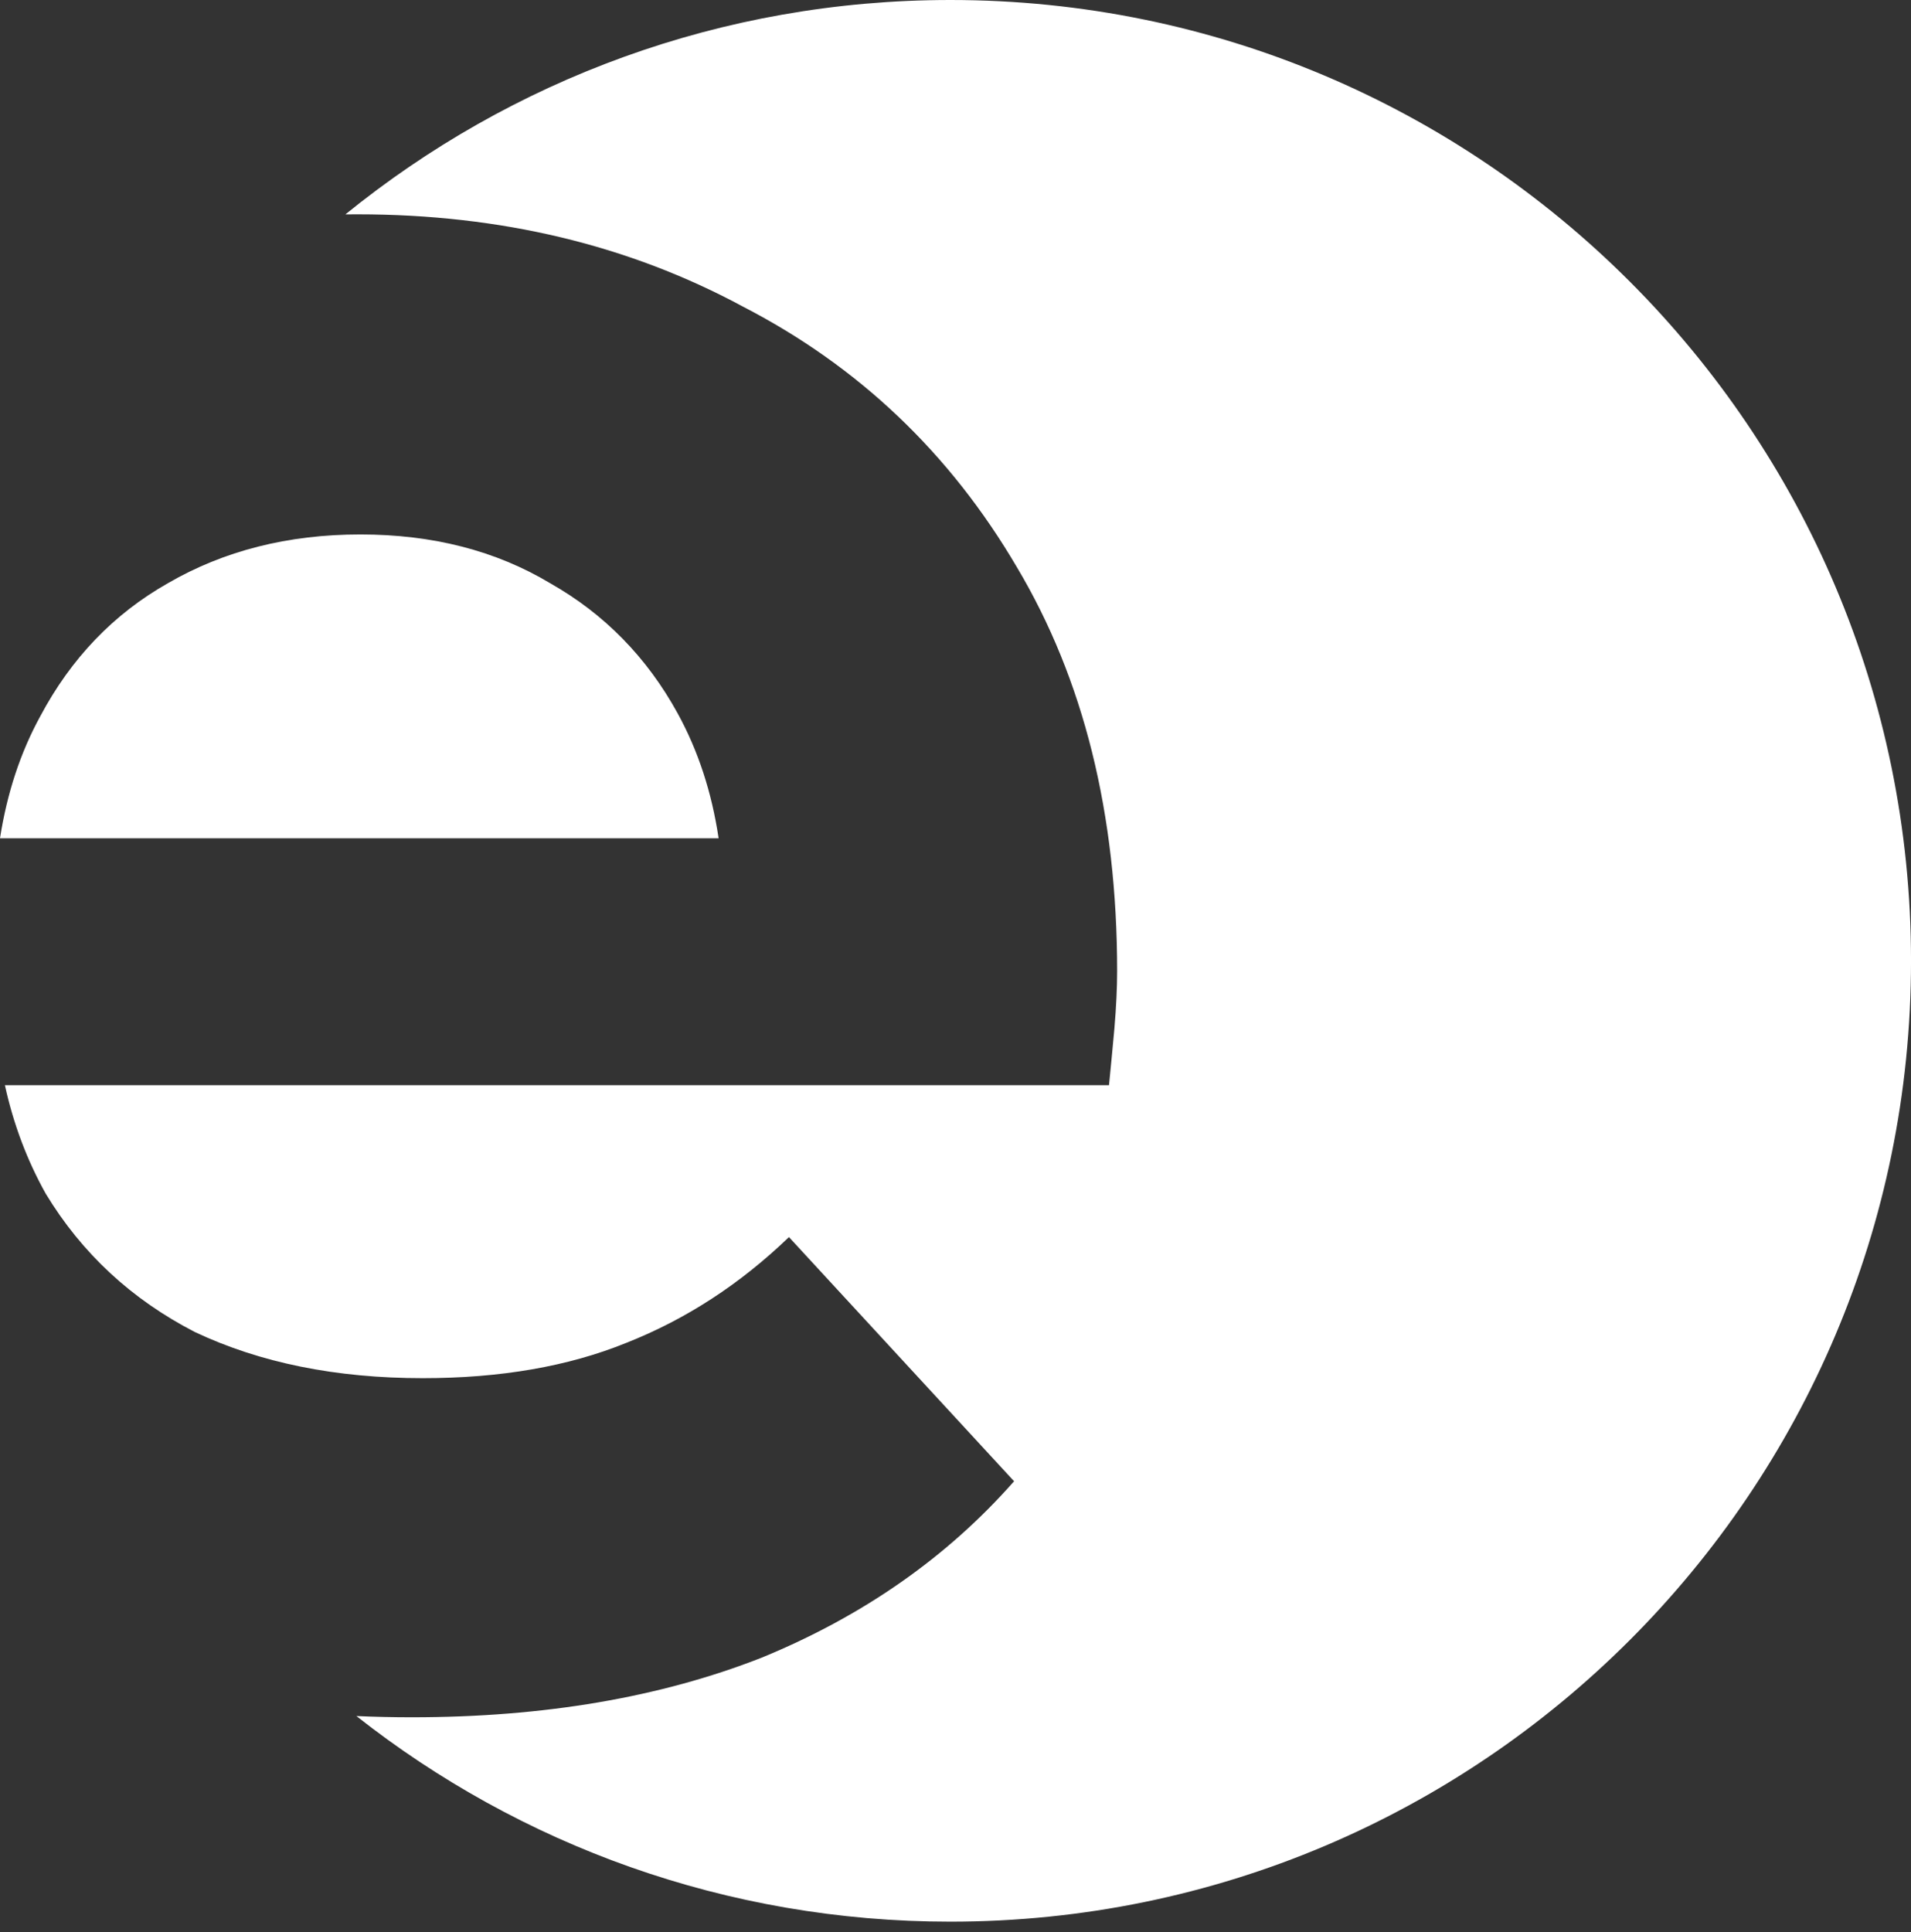 <?xml version="1.0" encoding="UTF-8"?> <svg xmlns="http://www.w3.org/2000/svg" width="91" height="92" viewBox="0 0 91 92" fill="none"><rect x="0" y="0" width="91" height="92" fill="#333333" stroke="none"/><path fill-rule="evenodd" clip-rule="evenodd" d="M45.255 91.491C70.52 91.491 91.001 71.01 91.001 45.745C91.001 20.481 70.52 0 45.255 0C34.337 0 24.313 3.825 16.448 10.207C16.642 10.205 16.837 10.204 17.032 10.204C23.834 10.204 29.948 11.668 35.373 14.595C40.884 17.437 45.232 21.57 48.418 26.995C51.604 32.334 53.197 38.749 53.197 46.24C53.197 47.015 53.154 47.92 53.068 48.953C52.982 49.9 52.896 50.804 52.81 51.665H0.233C0.638 53.515 1.287 55.237 2.178 56.832C3.9 59.673 6.268 61.869 9.282 63.419C12.382 64.883 15.998 65.615 20.131 65.615C23.834 65.615 27.063 65.055 29.819 63.936C32.66 62.816 35.244 61.137 37.569 58.898L48.289 70.523C45.103 74.14 41.099 76.938 36.277 78.919C31.455 80.813 25.901 81.76 19.615 81.76C18.721 81.76 17.84 81.741 16.971 81.701C24.755 87.833 34.578 91.491 45.255 91.491ZM0 39.911H34.22C33.894 37.722 33.245 35.742 32.273 33.97C30.809 31.3 28.785 29.234 26.202 27.77C23.619 26.22 20.605 25.445 17.161 25.445C13.716 25.445 10.659 26.22 7.99 27.77C5.407 29.234 3.383 31.344 1.919 34.099C0.975 35.821 0.335 37.759 0 39.911Z" fill="white"></path></svg> 